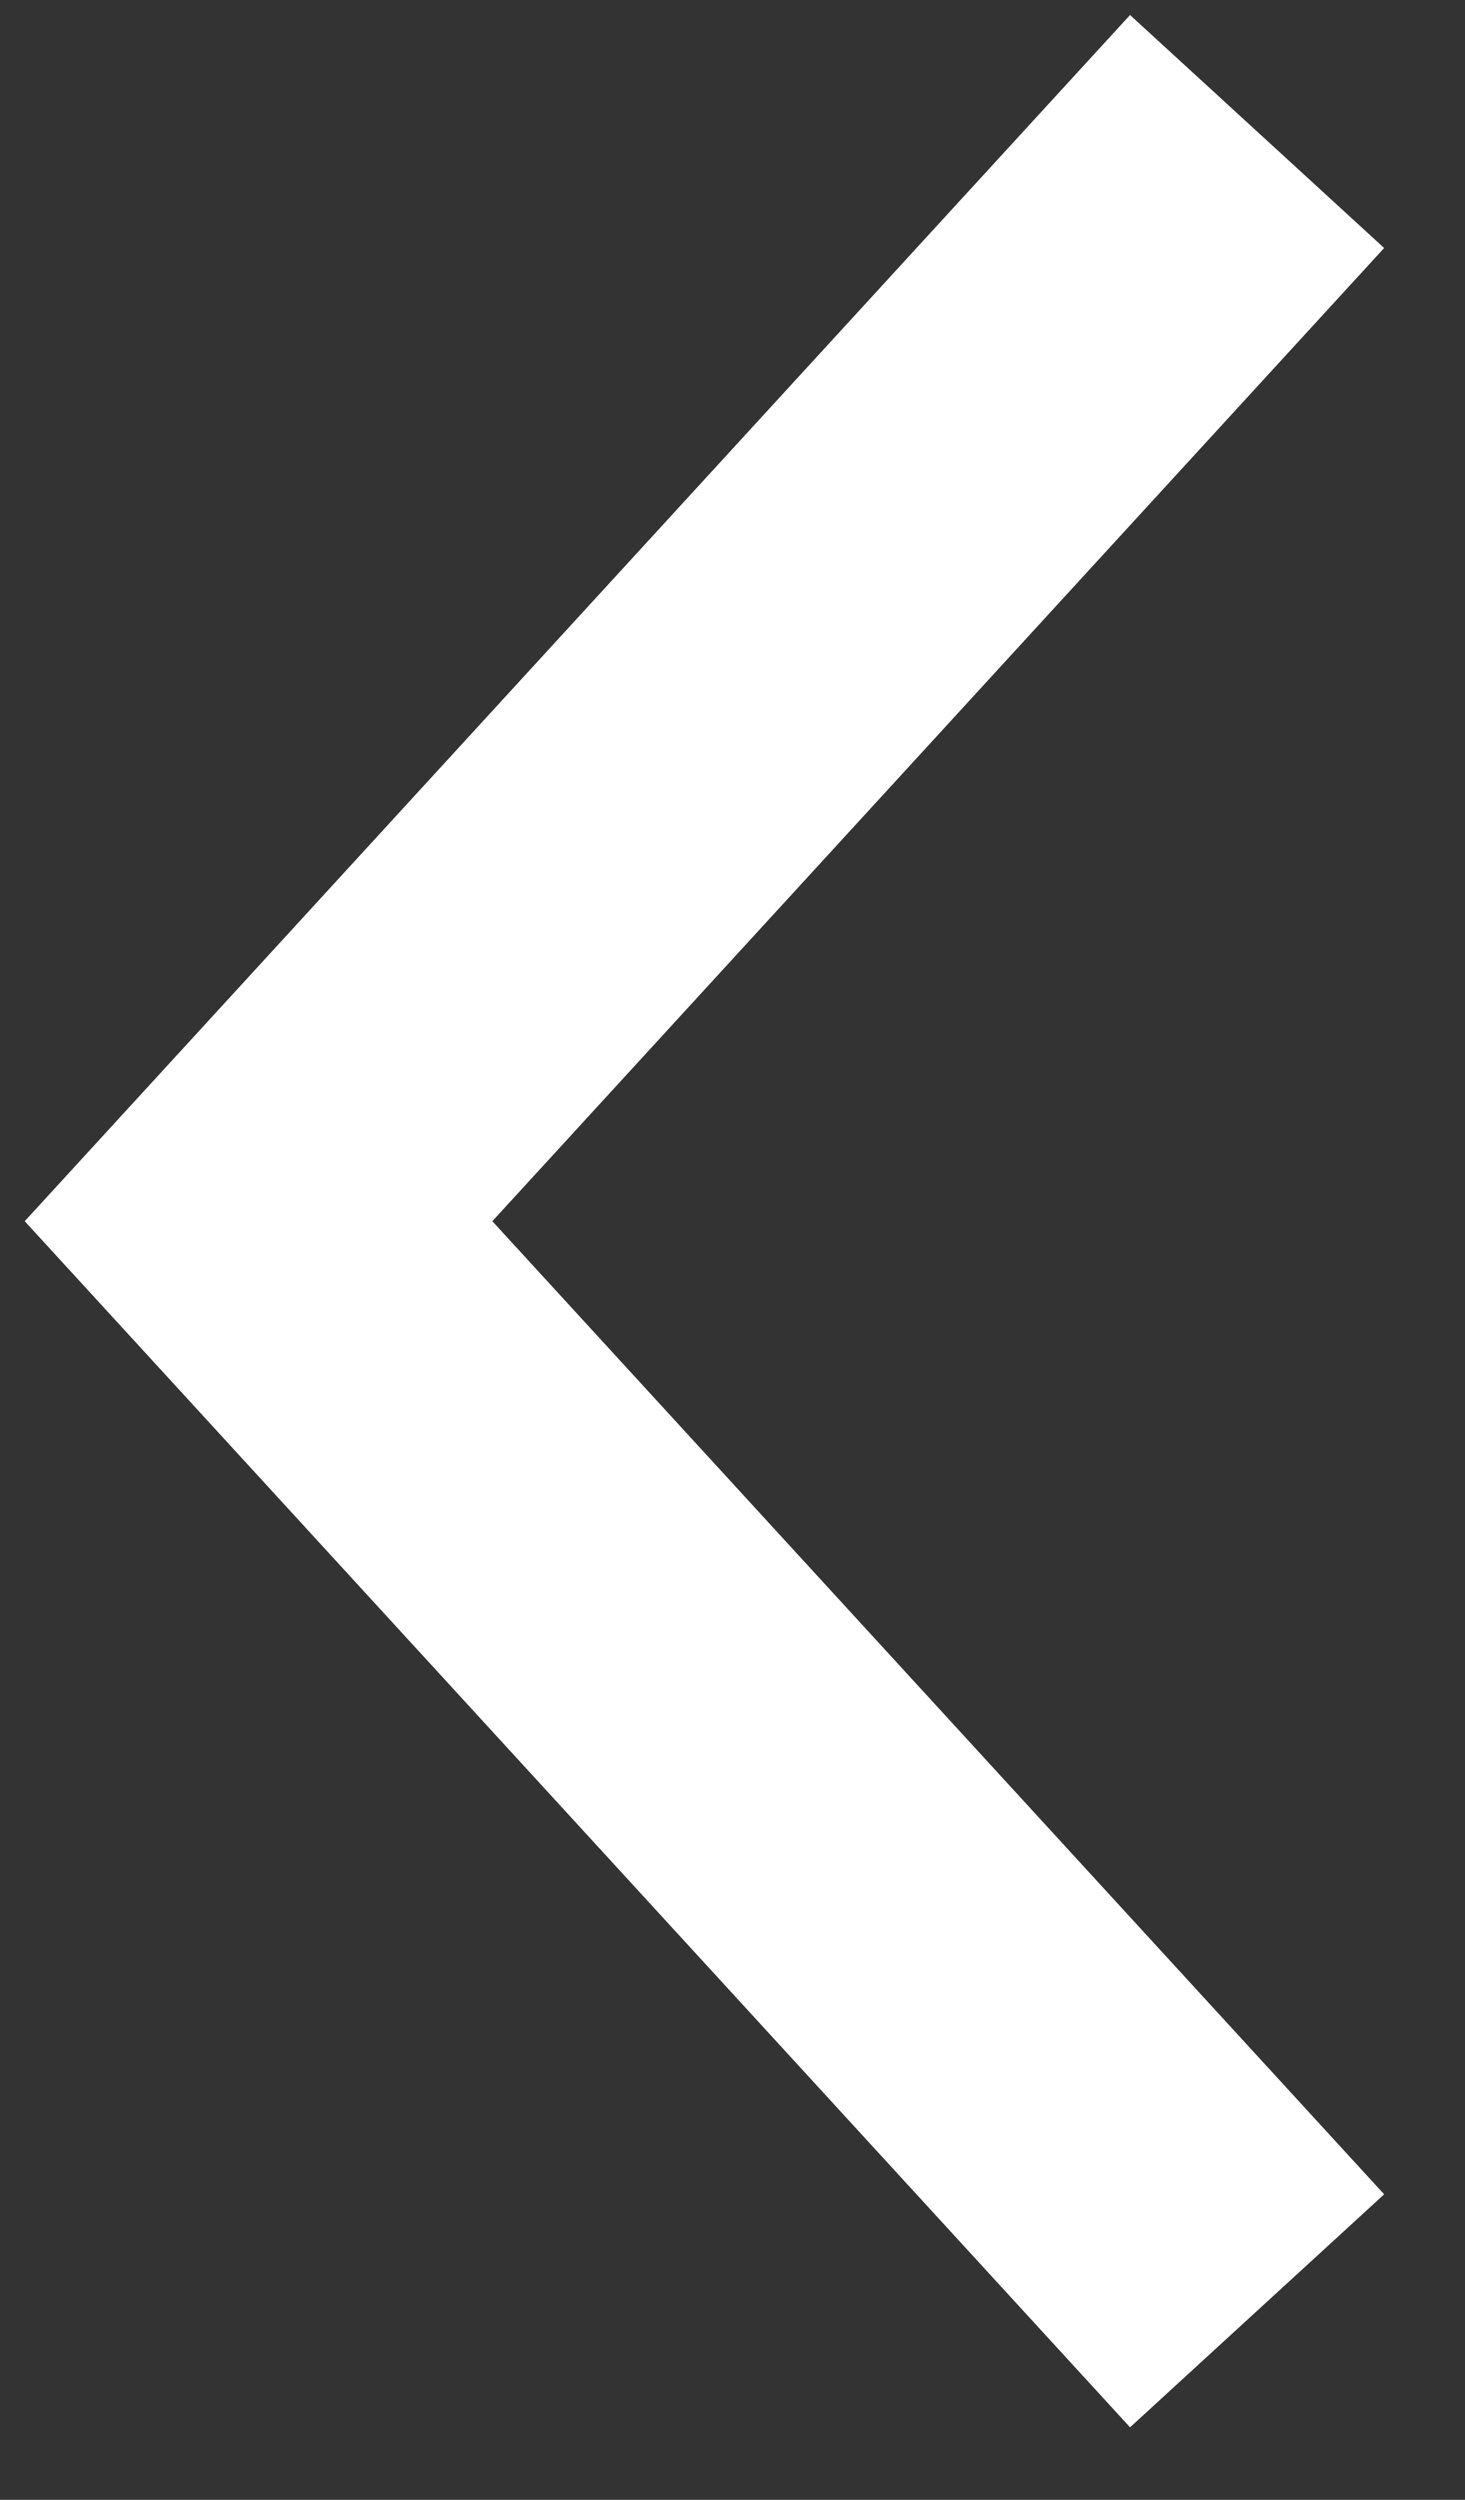 <svg width="17" height="29" viewBox="0 0 17 29" fill="none" xmlns="http://www.w3.org/2000/svg">
<rect x="0" y="0" width="17" height="29" fill="#333333" stroke="none"/>
<path d="M13.236 25.333L3 14.167L13.236 3" stroke="white" stroke-width="4" stroke-miterlimit="10" stroke-linecap="square"/>
</svg>
